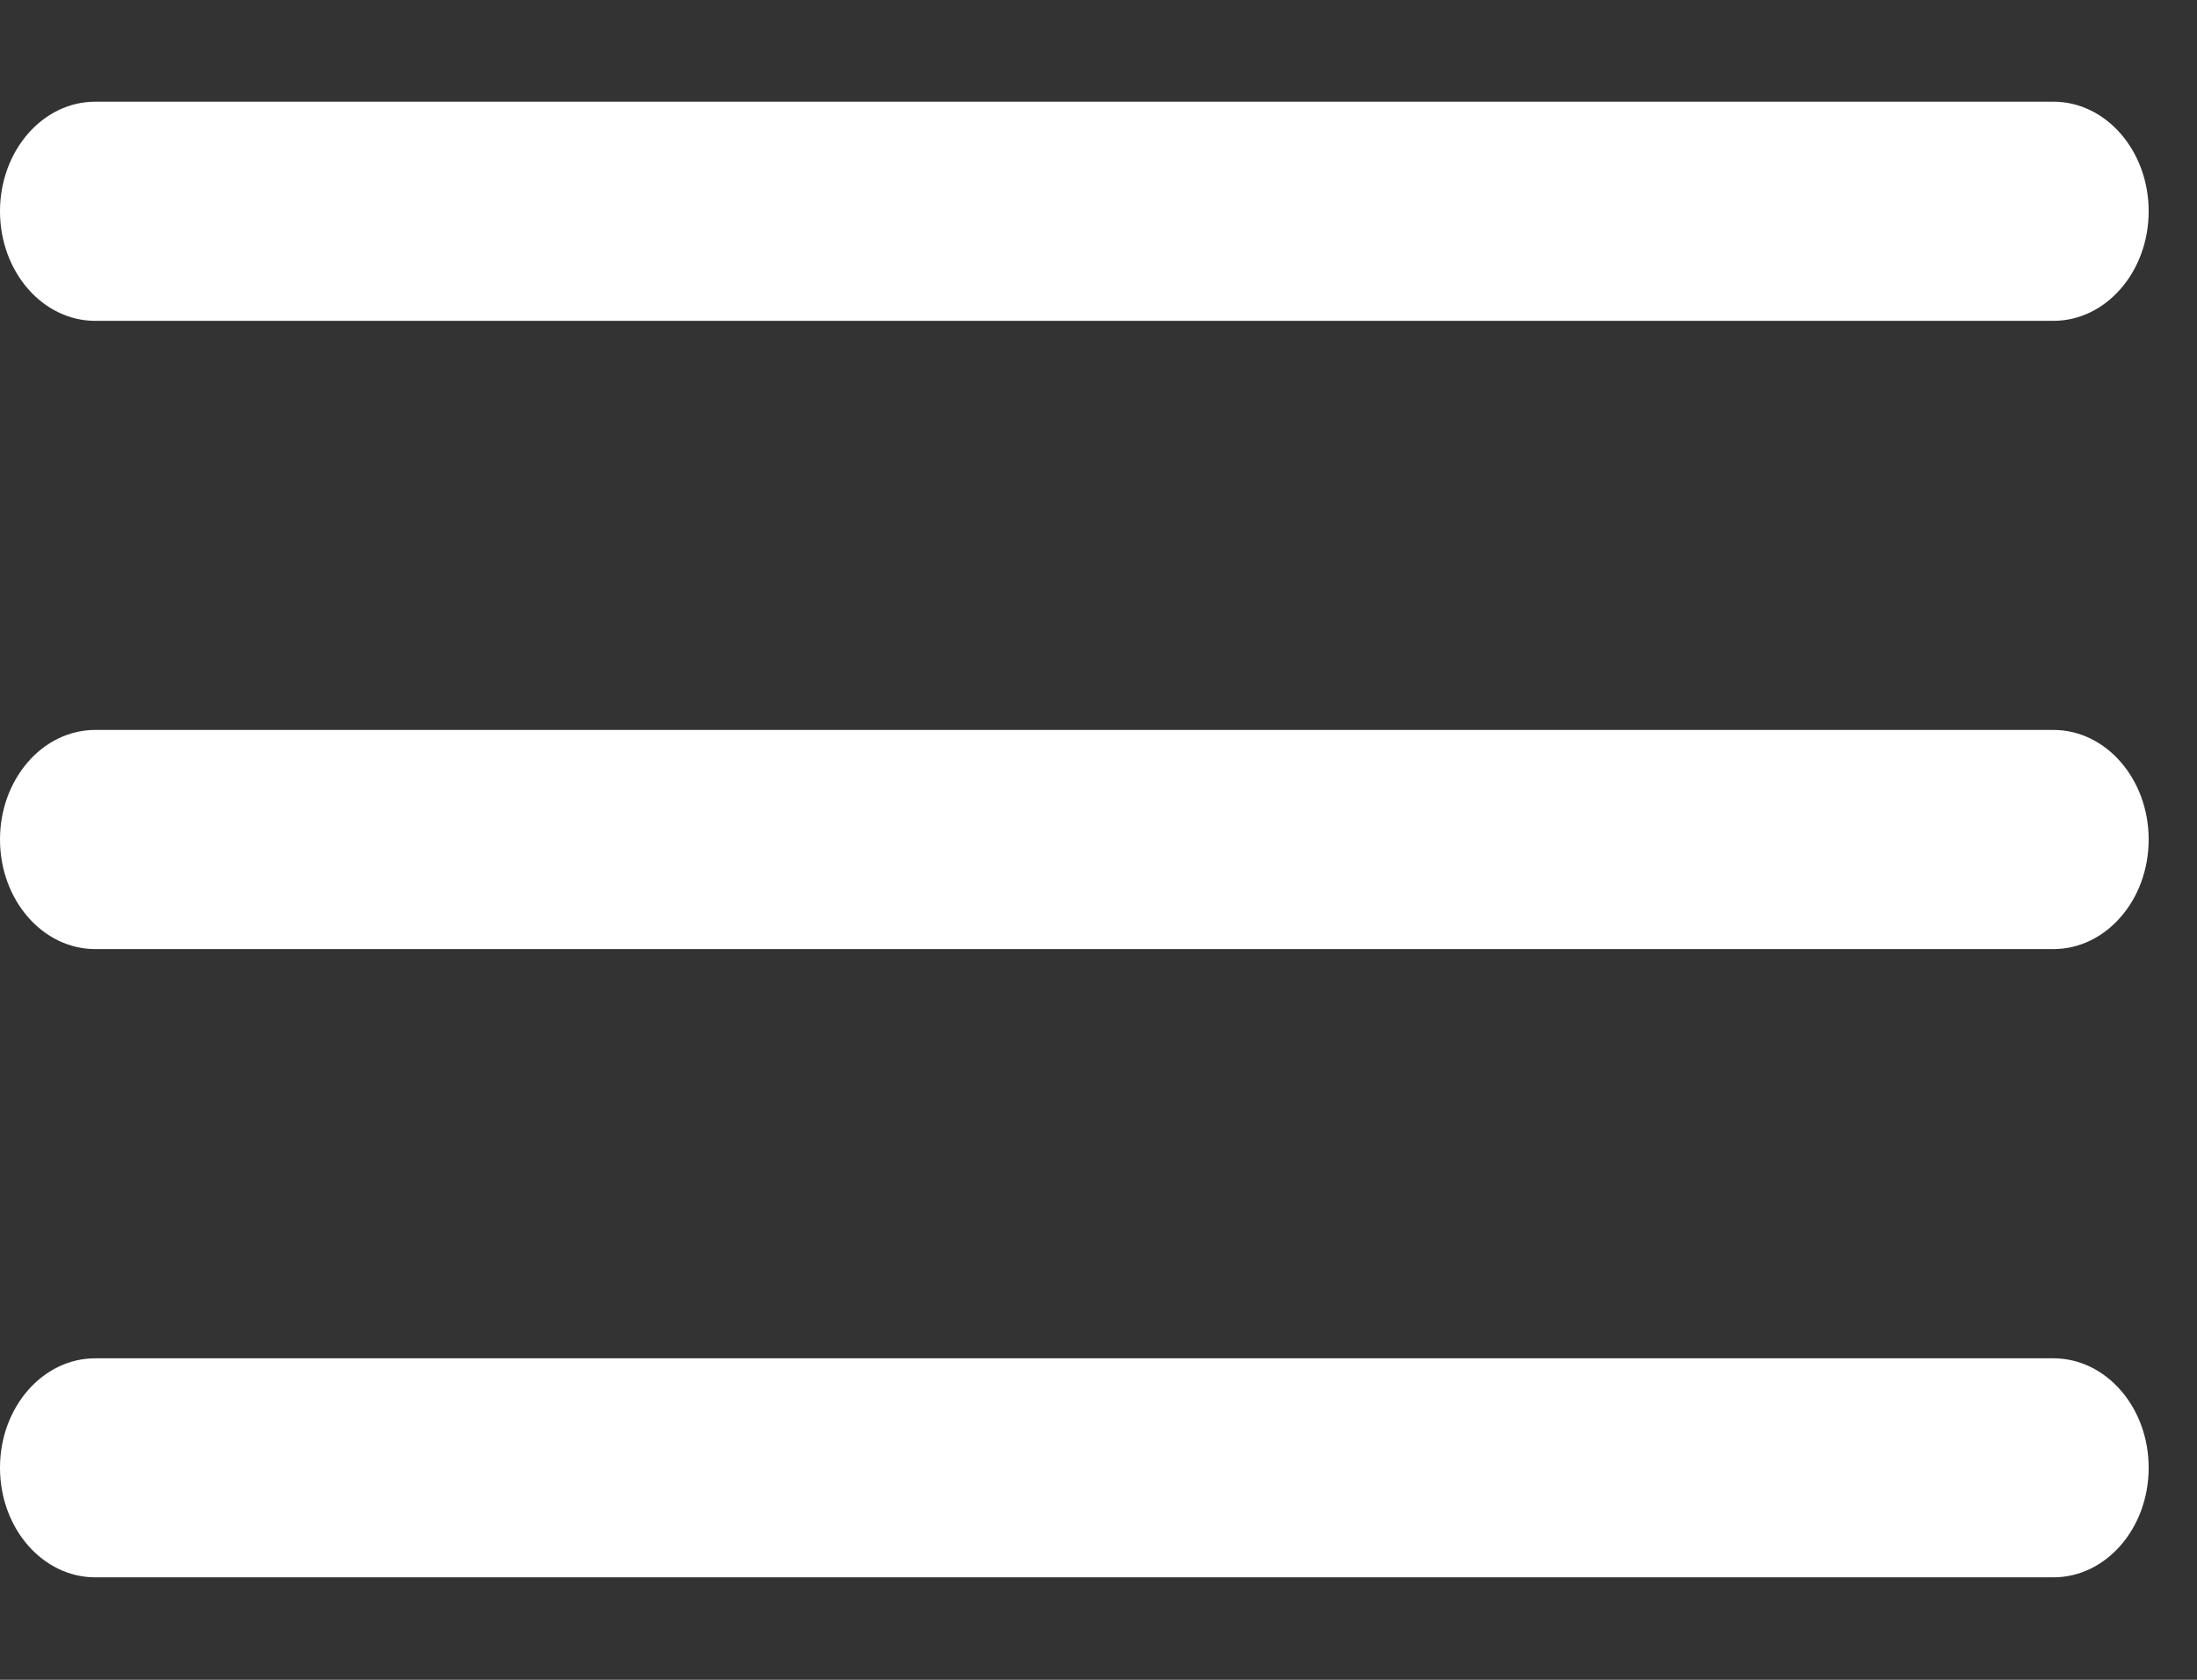 <svg width="17" height="13" viewBox="0 0 17 13" fill="none" xmlns="http://www.w3.org/2000/svg">
<rect x="0" y="0" width="17" height="13" fill="#333333" stroke="none"/>
<path fill-rule="evenodd" clip-rule="evenodd" d="M0 1.635C0 1.167 0.33 0.787 0.737 0.787H15.889C16.296 0.787 16.626 1.167 16.626 1.635C16.626 2.103 16.296 2.483 15.889 2.483H0.737C0.33 2.483 0 2.103 0 1.635ZM0 6.497C0 6.029 0.33 5.649 0.737 5.649H15.889C16.296 5.649 16.626 6.029 16.626 6.497C16.626 6.965 16.296 7.345 15.889 7.345H0.737C0.33 7.345 0 6.965 0 6.497ZM0.737 10.512C0.33 10.512 0 10.891 0 11.359C0 11.828 0.33 12.207 0.737 12.207H15.889C16.296 12.207 16.626 11.828 16.626 11.359C16.626 10.891 16.296 10.512 15.889 10.512H0.737Z" fill="white"/>
</svg>
